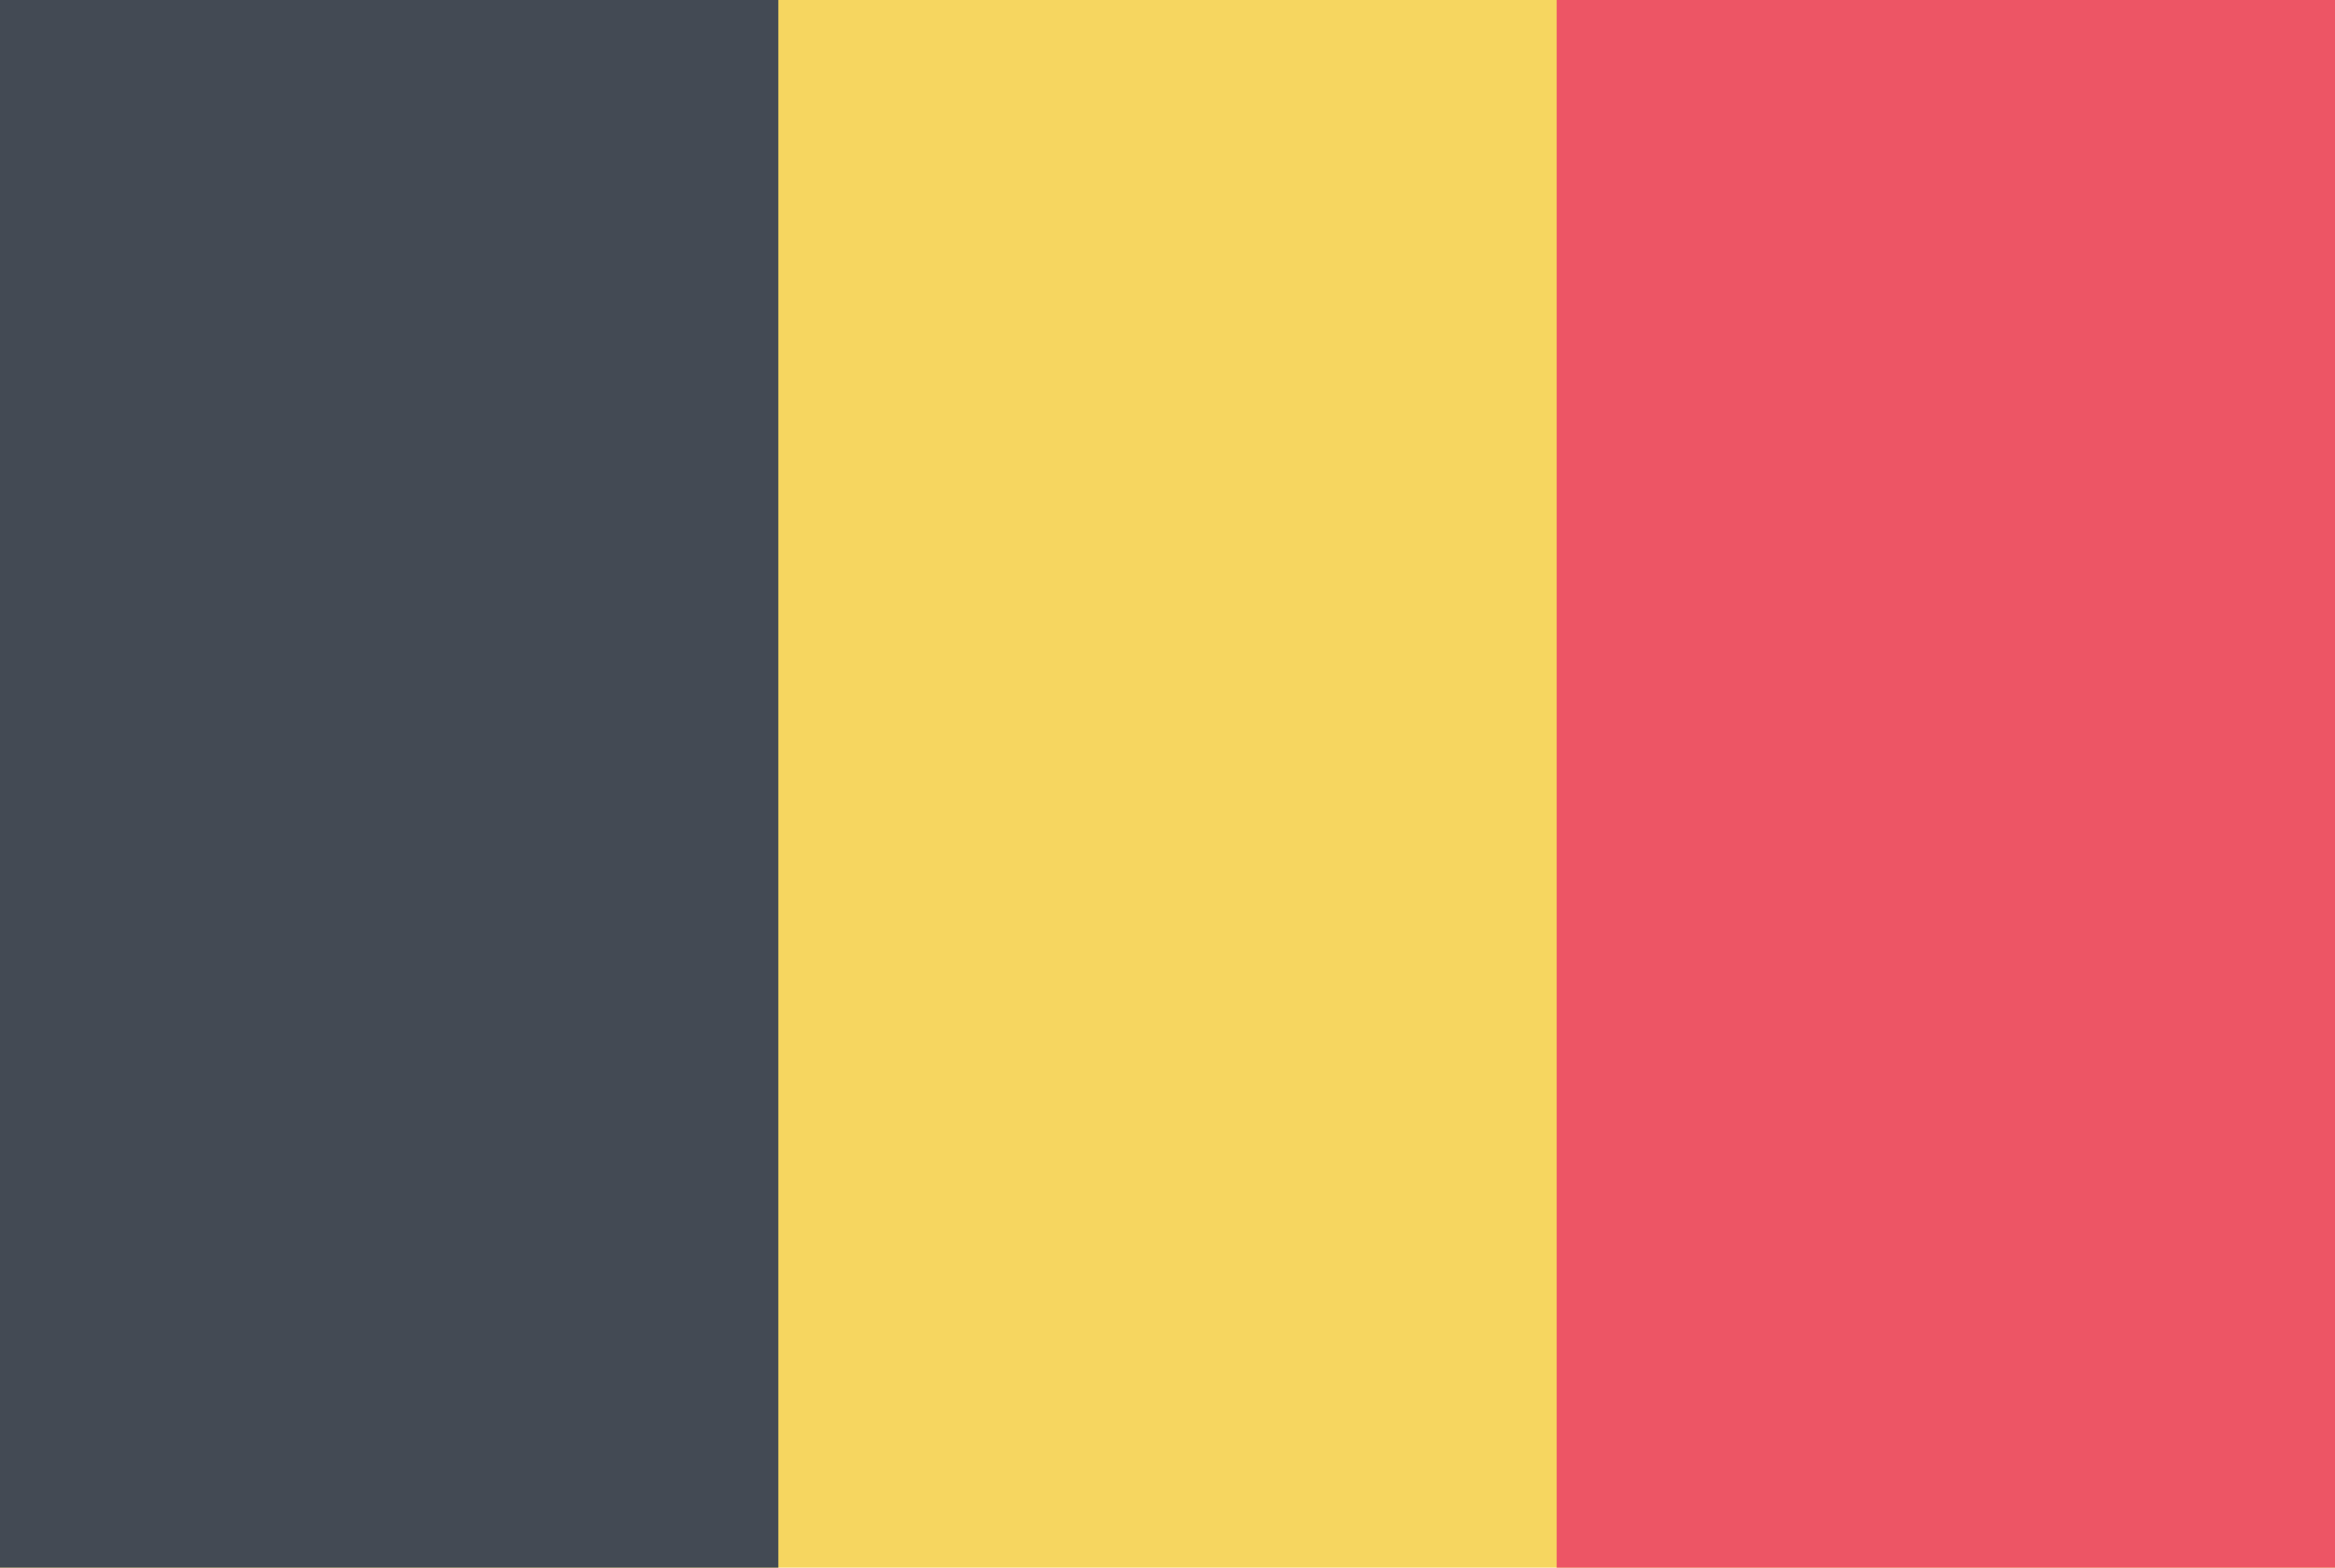 <svg xmlns="http://www.w3.org/2000/svg" viewBox="0 0 52.5 35.25"><defs><style>.cls-1{fill:#f6d660;}.cls-2{fill:#434a54;}.cls-3{fill:#ed5565;}</style></defs><g id="Layer_2" data-name="Layer 2"><g id="svg85412"><g id="layer180"><g id="belgium"><rect id="Rounded_Rectangle_7_copy-15" data-name="Rounded Rectangle 7 copy-15" class="cls-1" width="52.5" height="35.25"/><rect id="rect5027" class="cls-2" width="17.5" height="35.25"/><rect id="Rectangle_1_copy_2-4" data-name="Rectangle 1 copy 2-4" class="cls-3" x="35" width="17.5" height="35.25"/></g></g></g></g></svg>
